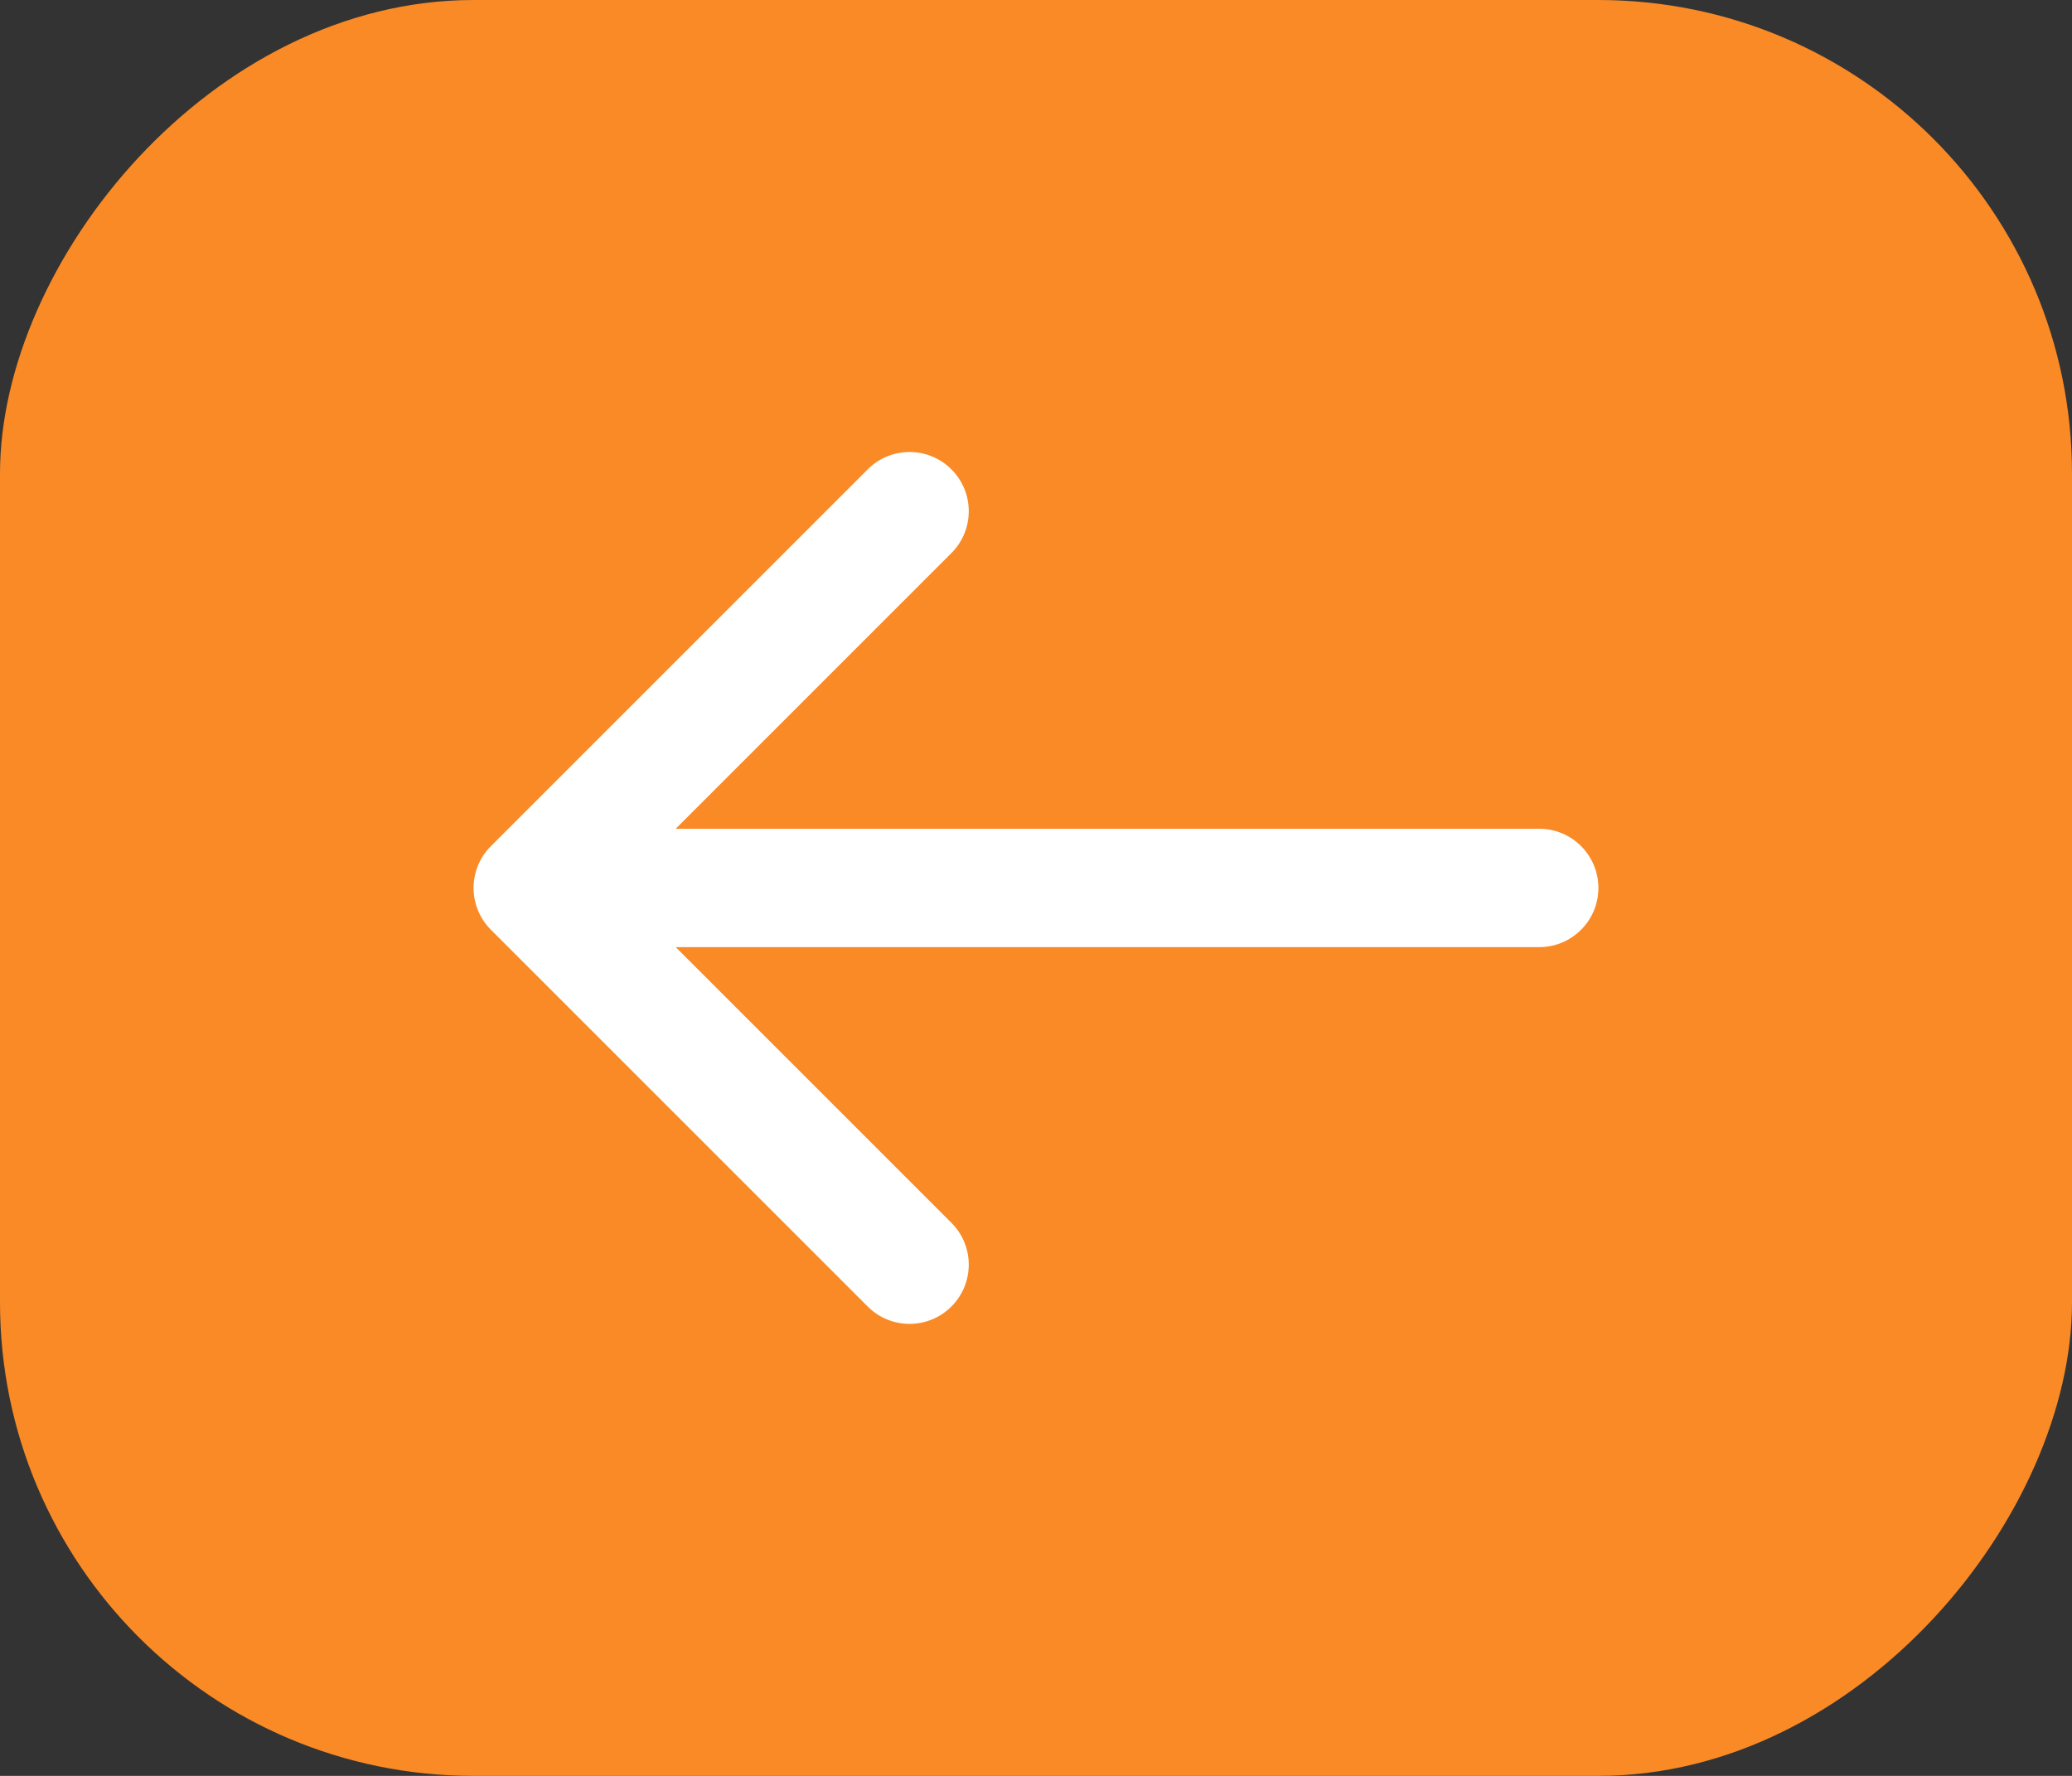 <?xml version="1.0" encoding="UTF-8"?> <svg xmlns="http://www.w3.org/2000/svg" width="35" height="30" viewBox="0 0 35 30" fill="none"><rect x="0" y="0" width="35" height="30" fill="#333333" stroke="none"/><rect width="35" height="30" rx="8" transform="matrix(-1 0 0 1 35 0)" fill="#F98A26"></rect><path d="M26 14C26.552 14 27 14.448 27 15C27 15.552 26.552 16 26 16V14ZM8.293 15.707C7.902 15.317 7.902 14.683 8.293 14.293L14.657 7.929C15.047 7.538 15.681 7.538 16.071 7.929C16.462 8.319 16.462 8.953 16.071 9.343L10.414 15L16.071 20.657C16.462 21.047 16.462 21.68 16.071 22.071C15.681 22.462 15.047 22.462 14.657 22.071L8.293 15.707ZM26 16H9V14H26V16Z" fill="white"></path></svg> 